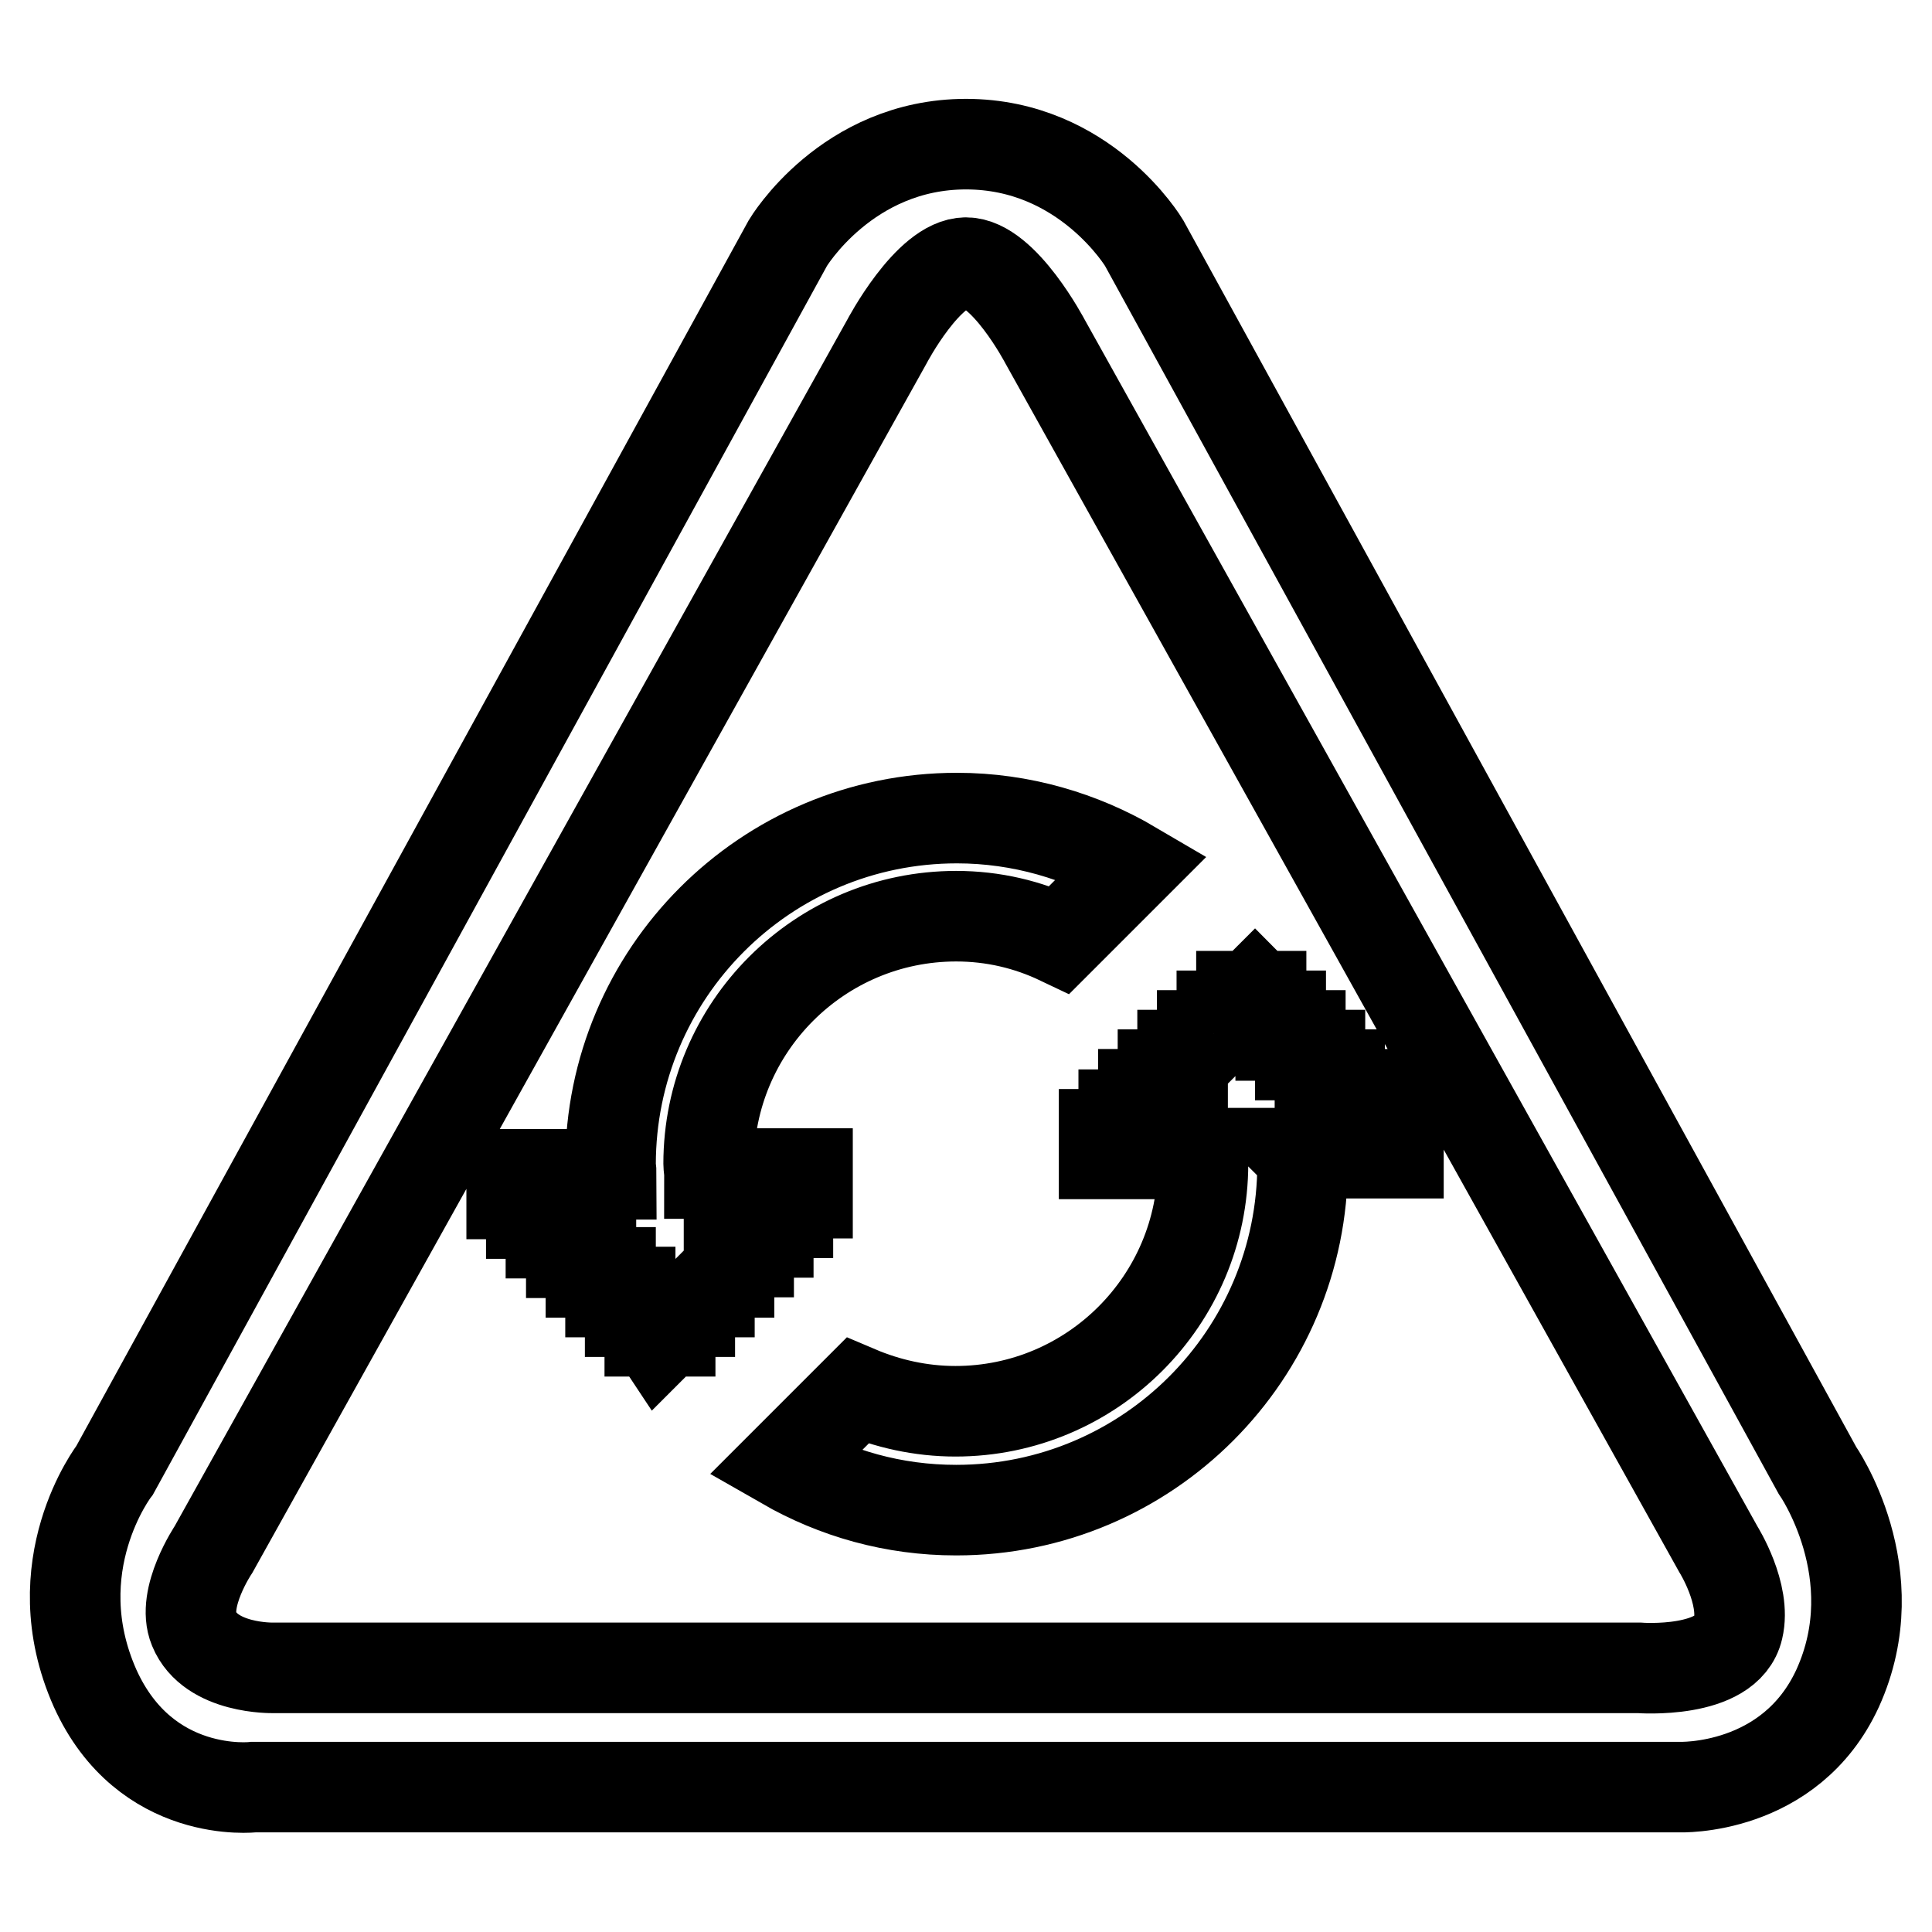 <?xml version="1.0" encoding="utf-8"?>
<!-- Svg Vector Icons : http://www.onlinewebfonts.com/icon -->
<!DOCTYPE svg PUBLIC "-//W3C//DTD SVG 1.1//EN" "http://www.w3.org/Graphics/SVG/1.1/DTD/svg11.dtd">
<svg version="1.1" xmlns="http://www.w3.org/2000/svg" xmlns:xlink="http://www.w3.org/1999/xlink" x="0px" y="0px" viewBox="0 0 256 256" enable-background="new 0 0 256 256" xml:space="preserve">
<g> <path stroke-width="12" fill-opacity="0" stroke="#000000"  d="M243.5,223.7c-6.3,13.7-21,13.1-21,13.1H33.6c0,0-14.3,1.7-21-13.1c-7.2-16.2,2.6-28.9,2.6-28.9l89.2-162.6 c0,0,7.8-13.1,23.6-13.1s23.6,13.1,23.6,13.1l89.2,162.6C240.8,194.8,250.4,208.5,243.5,223.7L243.5,223.7z M227.7,205.3l-89.2-160 c0,0-5.5-10.5-10.5-10.5c-5,0-10.5,10.5-10.5,10.5l-89.2,160c0,0-4.3,6.4-2.6,10.5c2.2,5.4,10.5,5.2,10.5,5.2h181 c0,0,11.7,0.9,13.1-5.2C231.4,211.2,227.7,205.3,227.7,205.3L227.7,205.3z M172.6,154.2c0,25.3-20.5,45.9-45.9,45.9 c-8.3,0-16-2.2-22.8-6.1l9.7-9.7c4,1.7,8.4,2.7,13,2.7c18.1,0,32.8-14.7,32.8-32.8c0-0.4-0.1-0.9-0.1-1.3h-13v-2.6h2.6v-2.6h2.6 V145h2.6v-2.6h2.6v-1c0-0.1,0-0.1-0.1-0.2l0.1-0.1v-1.3h1.3l1.3-1.3v-1.3h1.3l1.3-1.3v-1.3h1.3l1.3-1.3v-1.3h1.3l0.5-0.5 c0.1,0.1,0.1,0.3,0.2,0.5h0.6v1.2c0.2,0.5,0.4,0.9,0.6,1.4h2v2.6h2.6v2.6h2.6v2.6h2.6v2.6h2.6v2.6h2.6v2.6h2.6v2.6h-13.2 C172.6,153.3,172.6,153.7,172.6,154.2L172.6,154.2z M126.7,121.4c-18.1,0-32.8,14.7-32.8,32.8c0,0.4,0.1,0.9,0.1,1.3h13v2.6h-2.6 v2.6h-2.6v2.6h-2.6v2.6h-2.6v0.9c0.1,0.3,0.2,0.7,0.4,1l-0.4,0.4v0.4h-0.4l-2.2,2.2v0.4h-0.4l-2.2,2.2v0.4H91l-2.2,2.2v0.4h-0.4 l-1.1,1.1c-0.2-0.3-0.4-0.7-0.6-1.1h-0.6v-1.1c-0.3-0.5-0.4-1-0.7-1.5h-1.9v-2.6h-2.6v-2.6h-2.6V166h-2.6v-2.6H73v-2.6h-2.6v-2.6 h-2.6v-2.6h13.2c0-0.4-0.1-0.9-0.1-1.3c0-25.3,20.5-45.9,45.9-45.9c8.5,0,16.5,2.4,23.3,6.4l-9.7,9.7 C136.2,122.5,131.6,121.4,126.7,121.4L126.7,121.4z"/></g>
</svg>